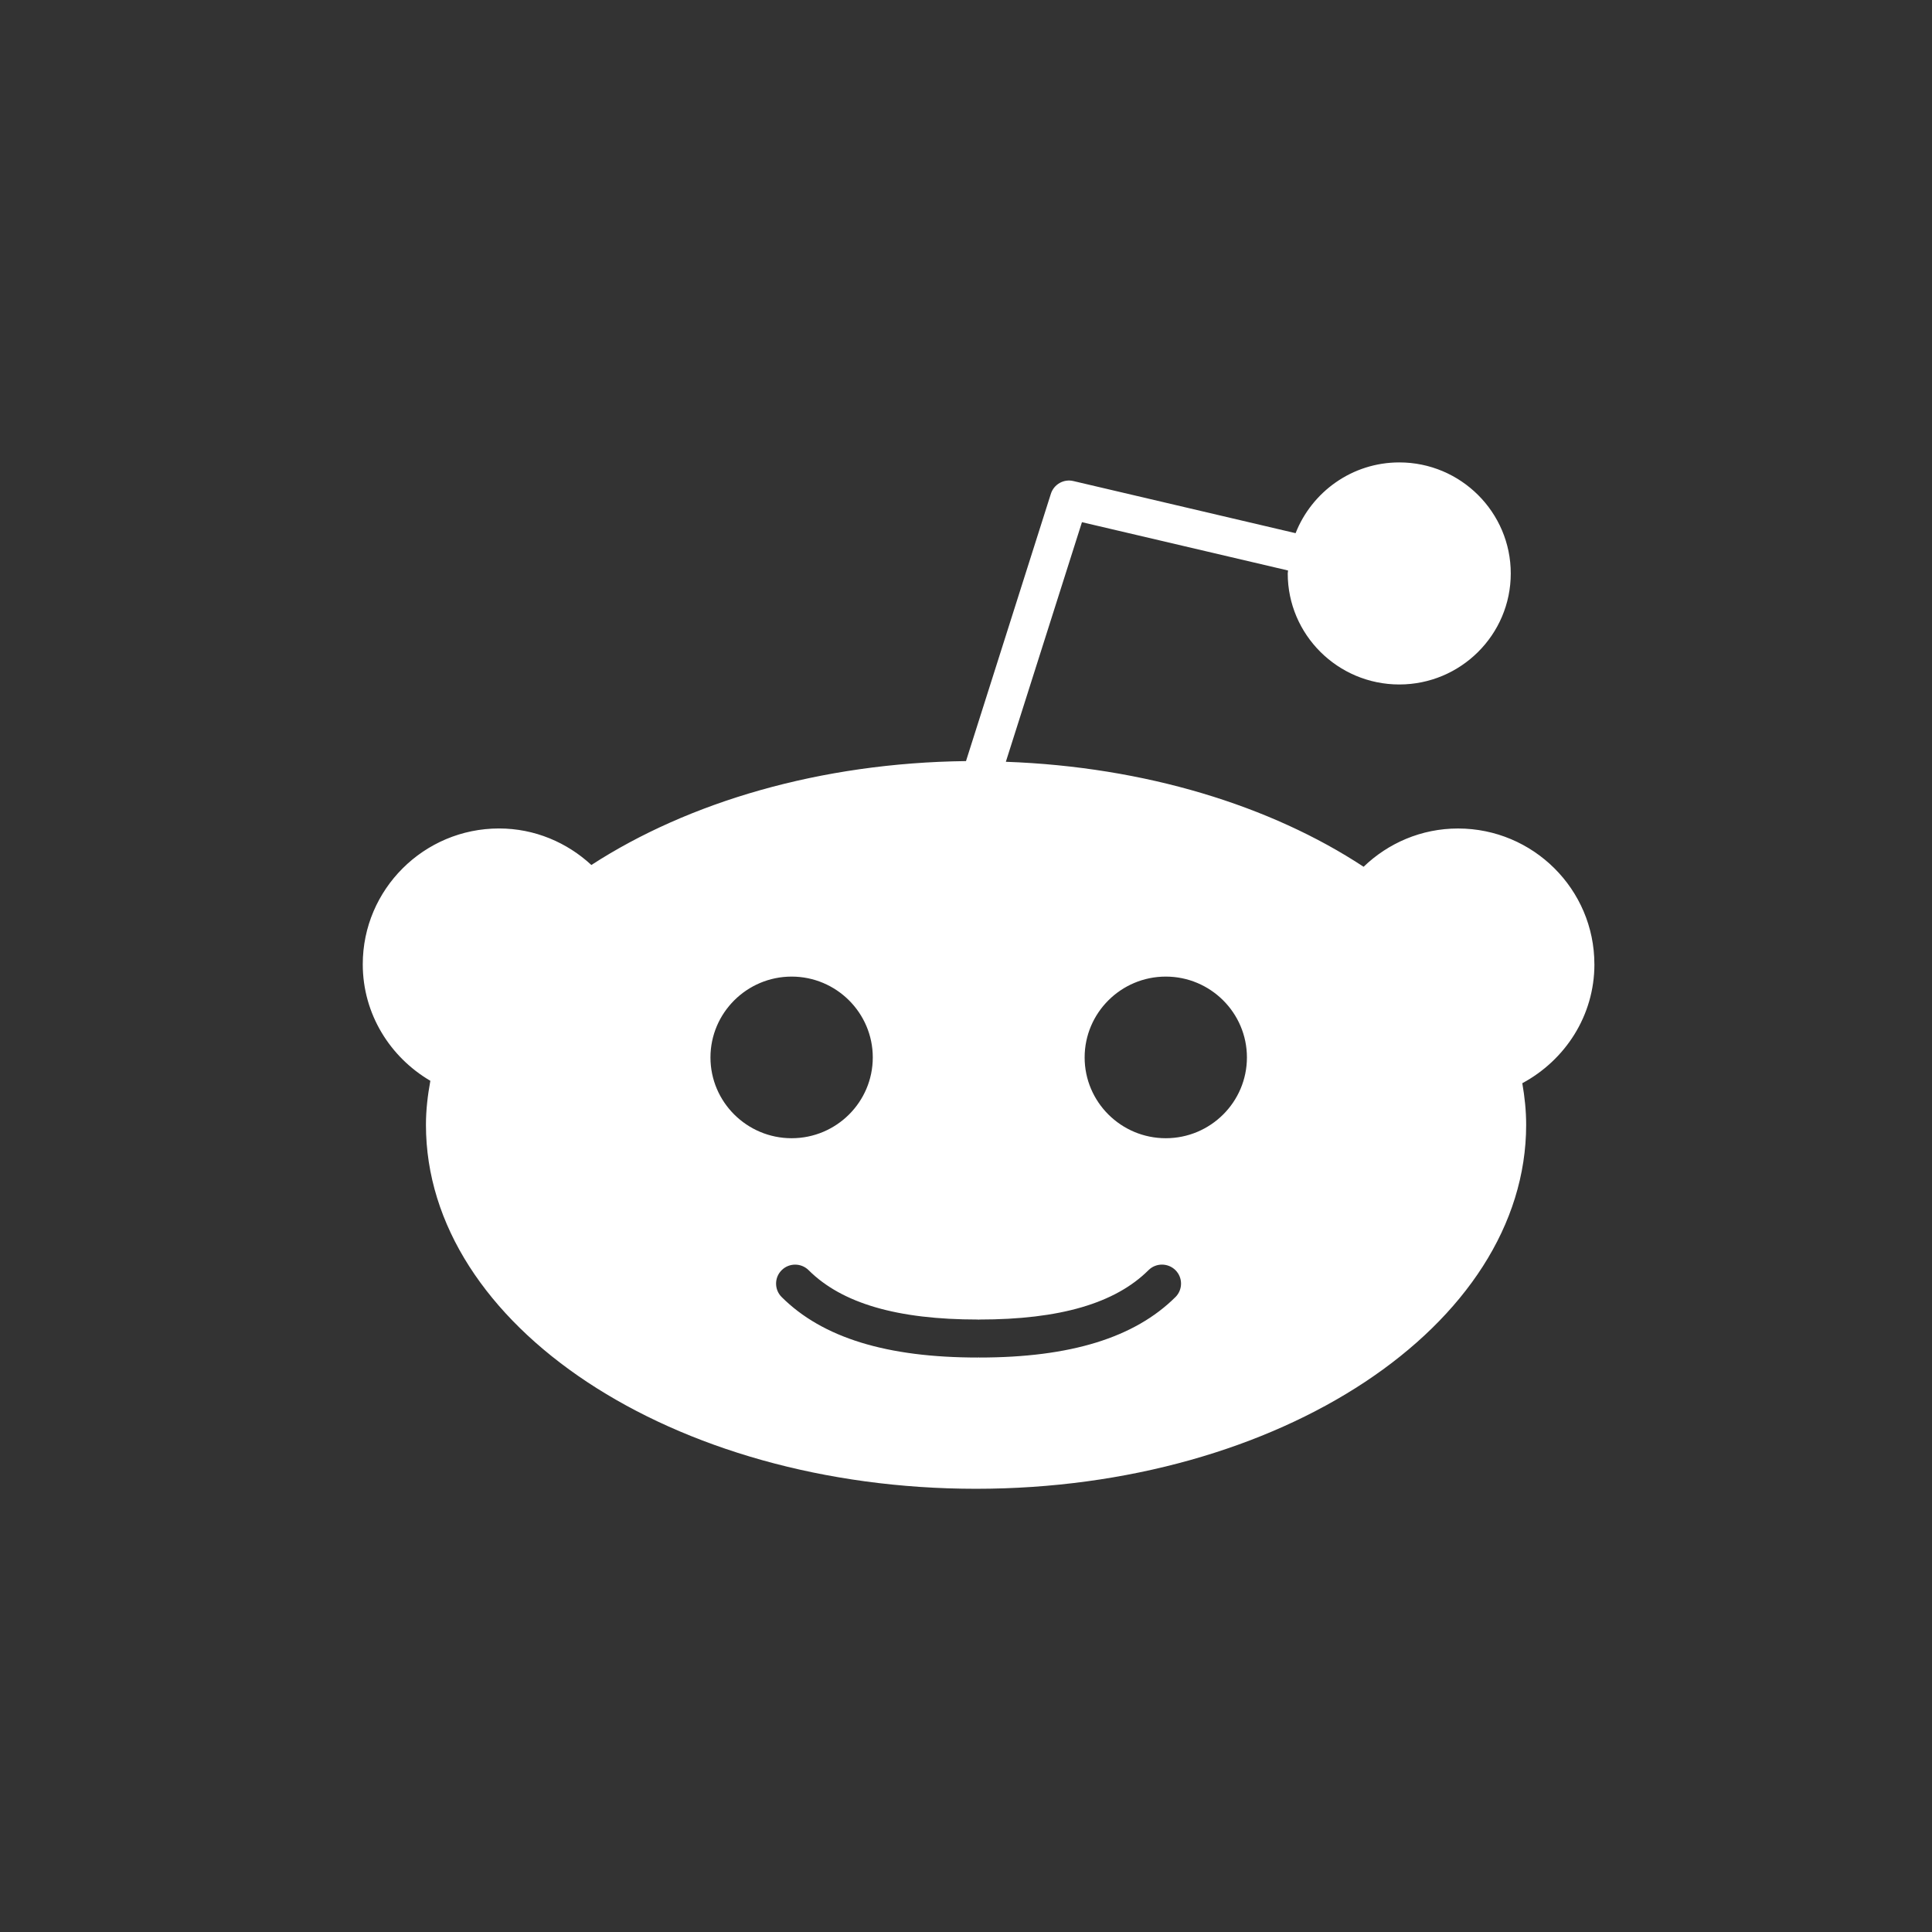 <svg xmlns='http://www.w3.org/2000/svg' viewBox='0 0 64 64'><rect x="0" y="0" width="64" height="64" fill="#333333" stroke="none"/><g><path d='m 52.816,31.942 c 0,-2.48 -2.026,-4.497 -4.517,-4.497 -1.216,0 -2.317,0.486 -3.128,1.268 -3.077,-2.025 -7.24,-3.313 -11.851,-3.478 l 2.521,-7.937 6.827,1.6 -0.01,0.099 c 0,2.028 1.657,3.677 3.696,3.677 2.037,0 3.692,-1.649 3.692,-3.677 0,-2.028 -1.657,-3.679 -3.692,-3.679 -1.564,0 -2.897,0.976 -3.436,2.344 l -7.359,-1.726 c -0.321,-0.078 -0.648,0.107 -0.748,0.423 L 32,25.212 c -4.825,0.058 -9.195,1.357 -12.41,3.442 -0.806,-0.745 -1.875,-1.21 -3.058,-1.21 -2.49,0 -4.515,2.018 -4.515,4.498 0,1.649 0.906,3.079 2.239,3.861 -0.088,0.479 -0.146,0.964 -0.146,1.457 0,6.649 8.174,12.058 18.222,12.058 10.049,0 18.224,-5.409 18.224,-12.058 0,-0.466 -0.049,-0.925 -0.128,-1.377 1.414,-0.76 2.389,-2.23 2.389,-3.941 z m -29.281,3.087 c 0,-1.476 1.207,-2.678 2.689,-2.678 1.482,0 2.688,1.202 2.688,2.678 0,1.476 -1.205,2.676 -2.688,2.676 -1.482,0 -2.689,-1.2 -2.689,-2.676 z m 15.404,7.937 c -1.355,1.348 -3.482,2.004 -6.501,2.004 l -0.022,-0.005 -0.022,0.005 c -3.021,0 -5.148,-0.656 -6.501,-2.004 -0.246,-0.245 -0.246,-0.644 0,-0.889 0.246,-0.246 0.648,-0.246 0.894,0 1.105,1.1 2.939,1.634 5.607,1.634 l 0.022,0.005 0.022,-0.005 c 2.667,0 4.502,-0.535 5.607,-1.635 0.246,-0.246 0.648,-0.245 0.894,0 0.246,0.246 0.246,0.644 0,0.891 z m -0.321,-5.261 c -1.482,0 -2.688,-1.2 -2.688,-2.676 0,-1.476 1.205,-2.678 2.688,-2.678 1.482,0 2.688,1.202 2.688,2.678 0,1.476 -1.205,2.676 -2.688,2.676 z' fill='#fff'></path></g></svg>